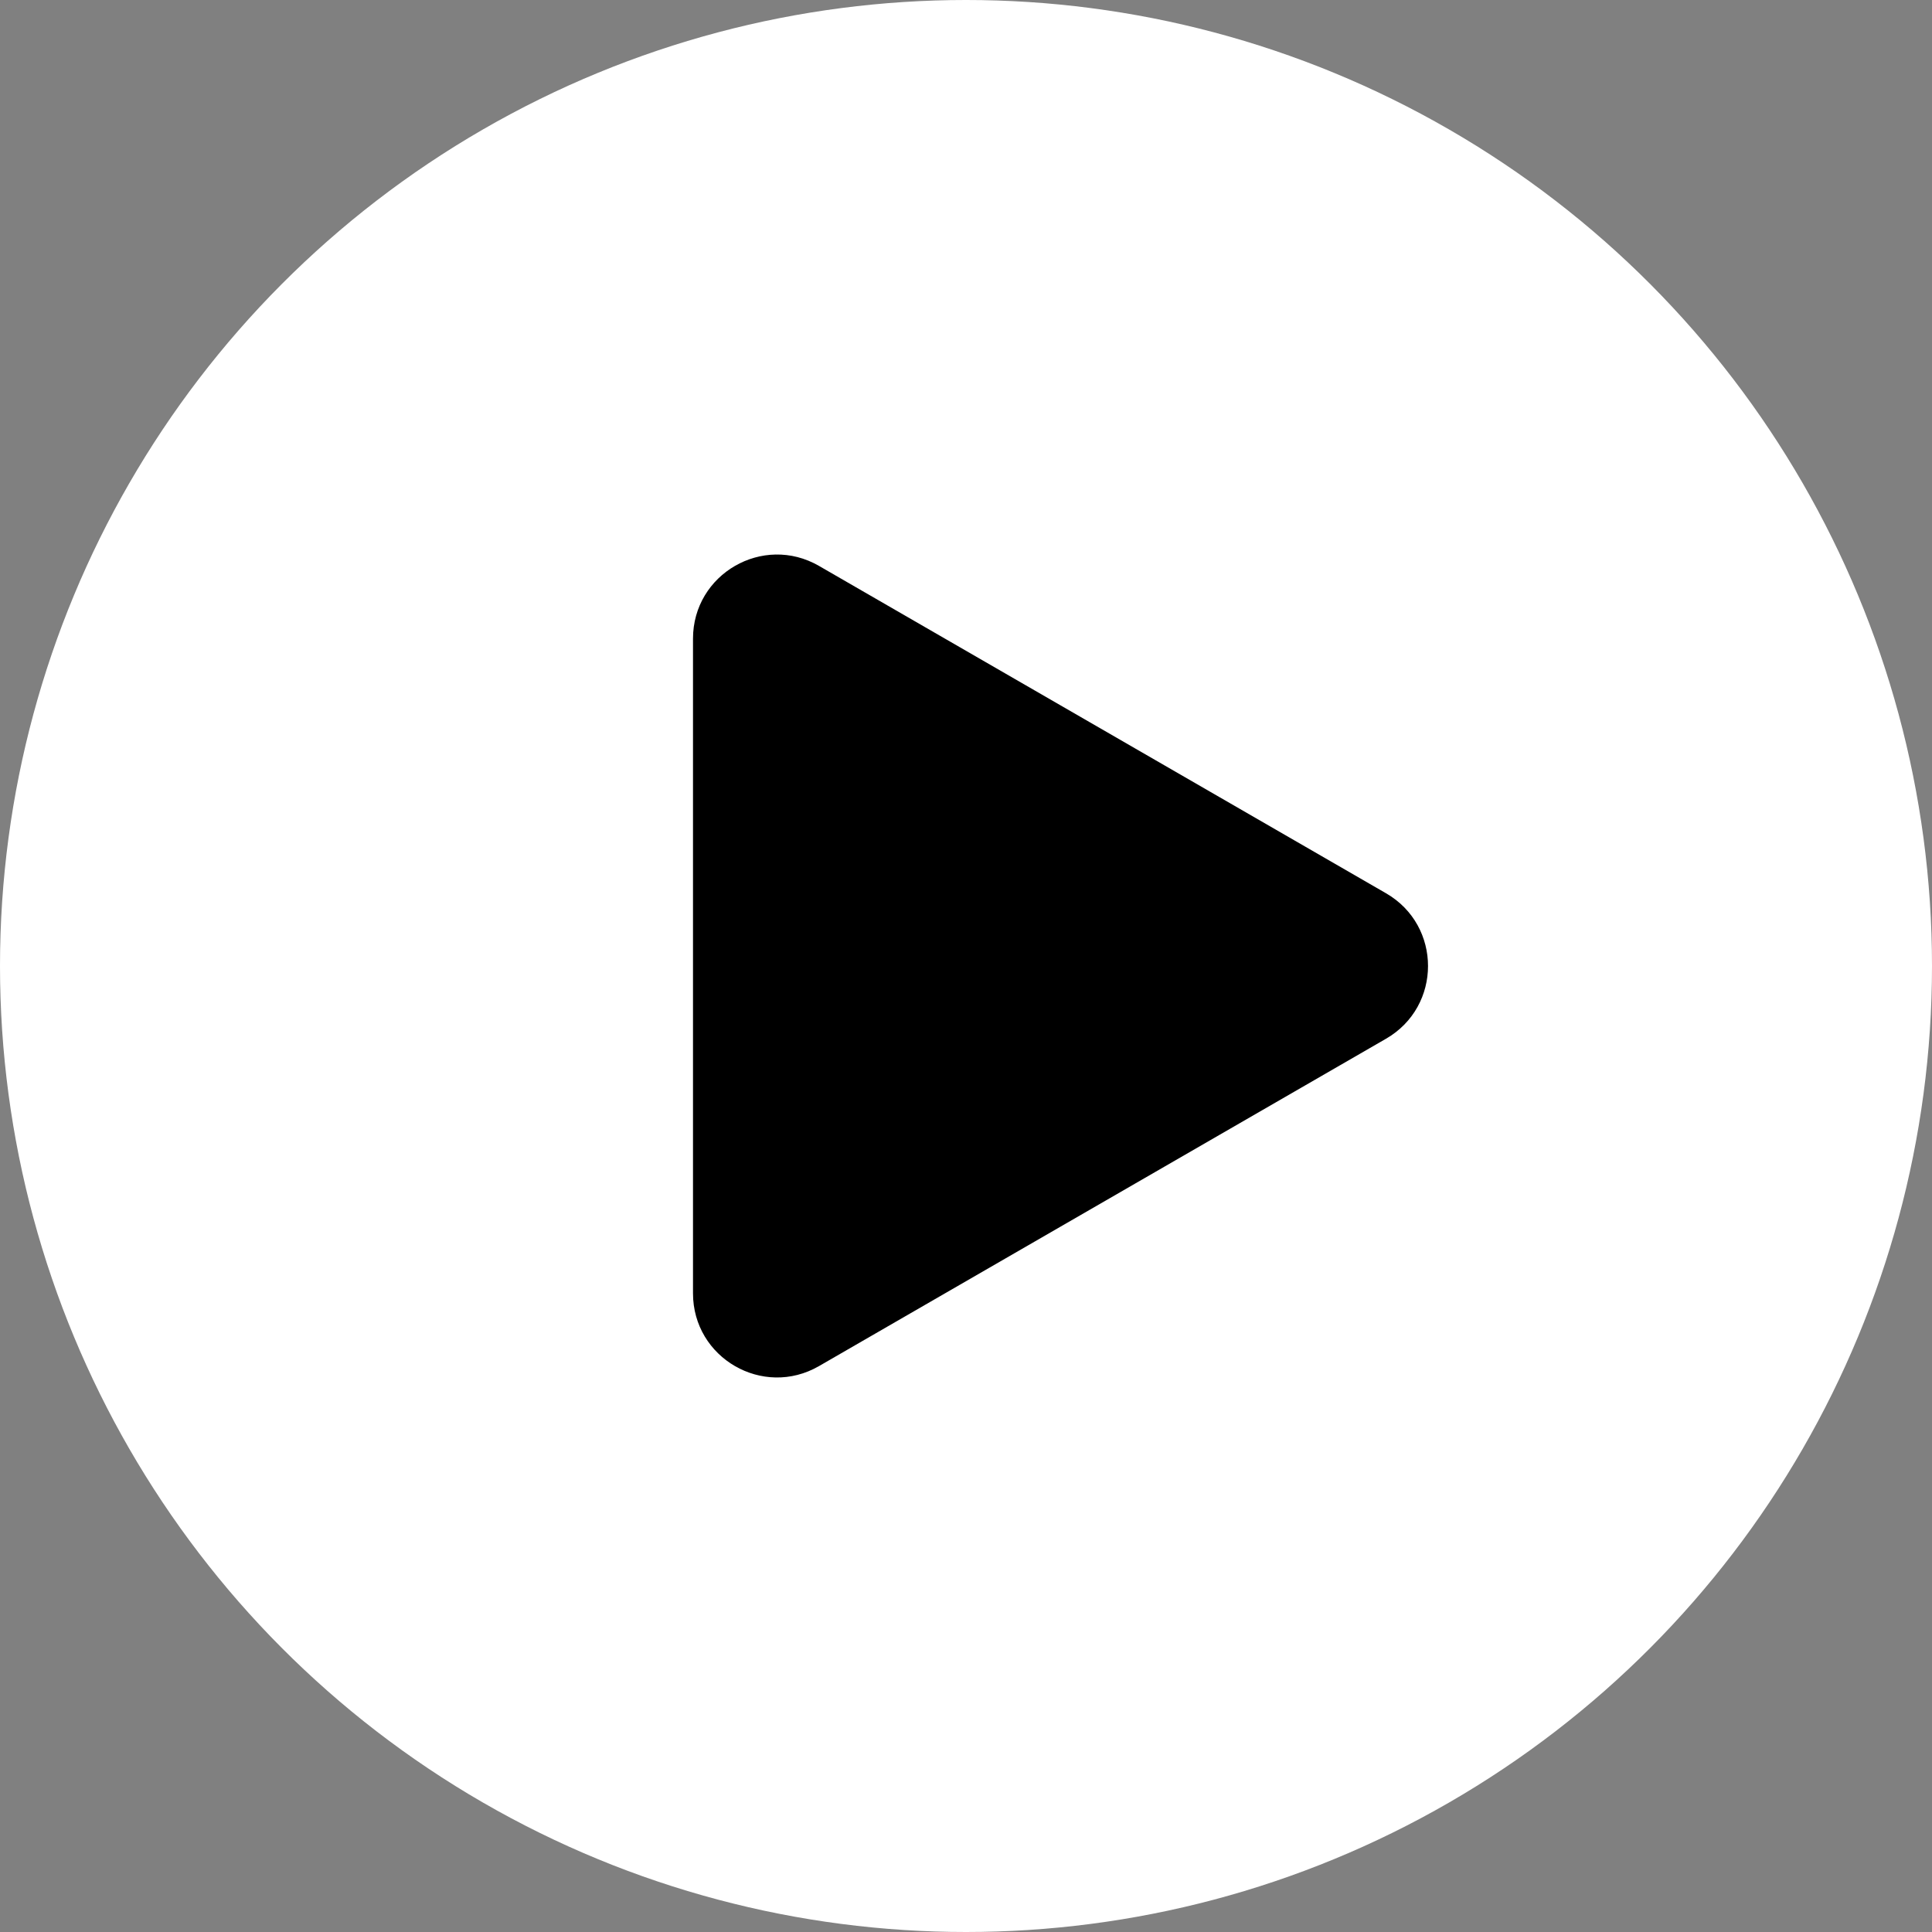 <?xml version="1.0" encoding="UTF-8"?> <svg xmlns="http://www.w3.org/2000/svg" width="23" height="23" viewBox="0 0 23 23" fill="none"><rect x="0" y="0" width="23" height="23" fill="#808080" stroke="none"/><circle cx="11.5" cy="11.5" r="11.5" fill="white"></circle><path d="M16.5 10.634C17.167 11.019 17.167 11.981 16.5 12.366L9.75 16.263C9.083 16.648 8.25 16.167 8.25 15.397L8.25 7.603C8.25 6.833 9.083 6.352 9.75 6.737L16.5 10.634Z" fill="black"></path></svg> 
